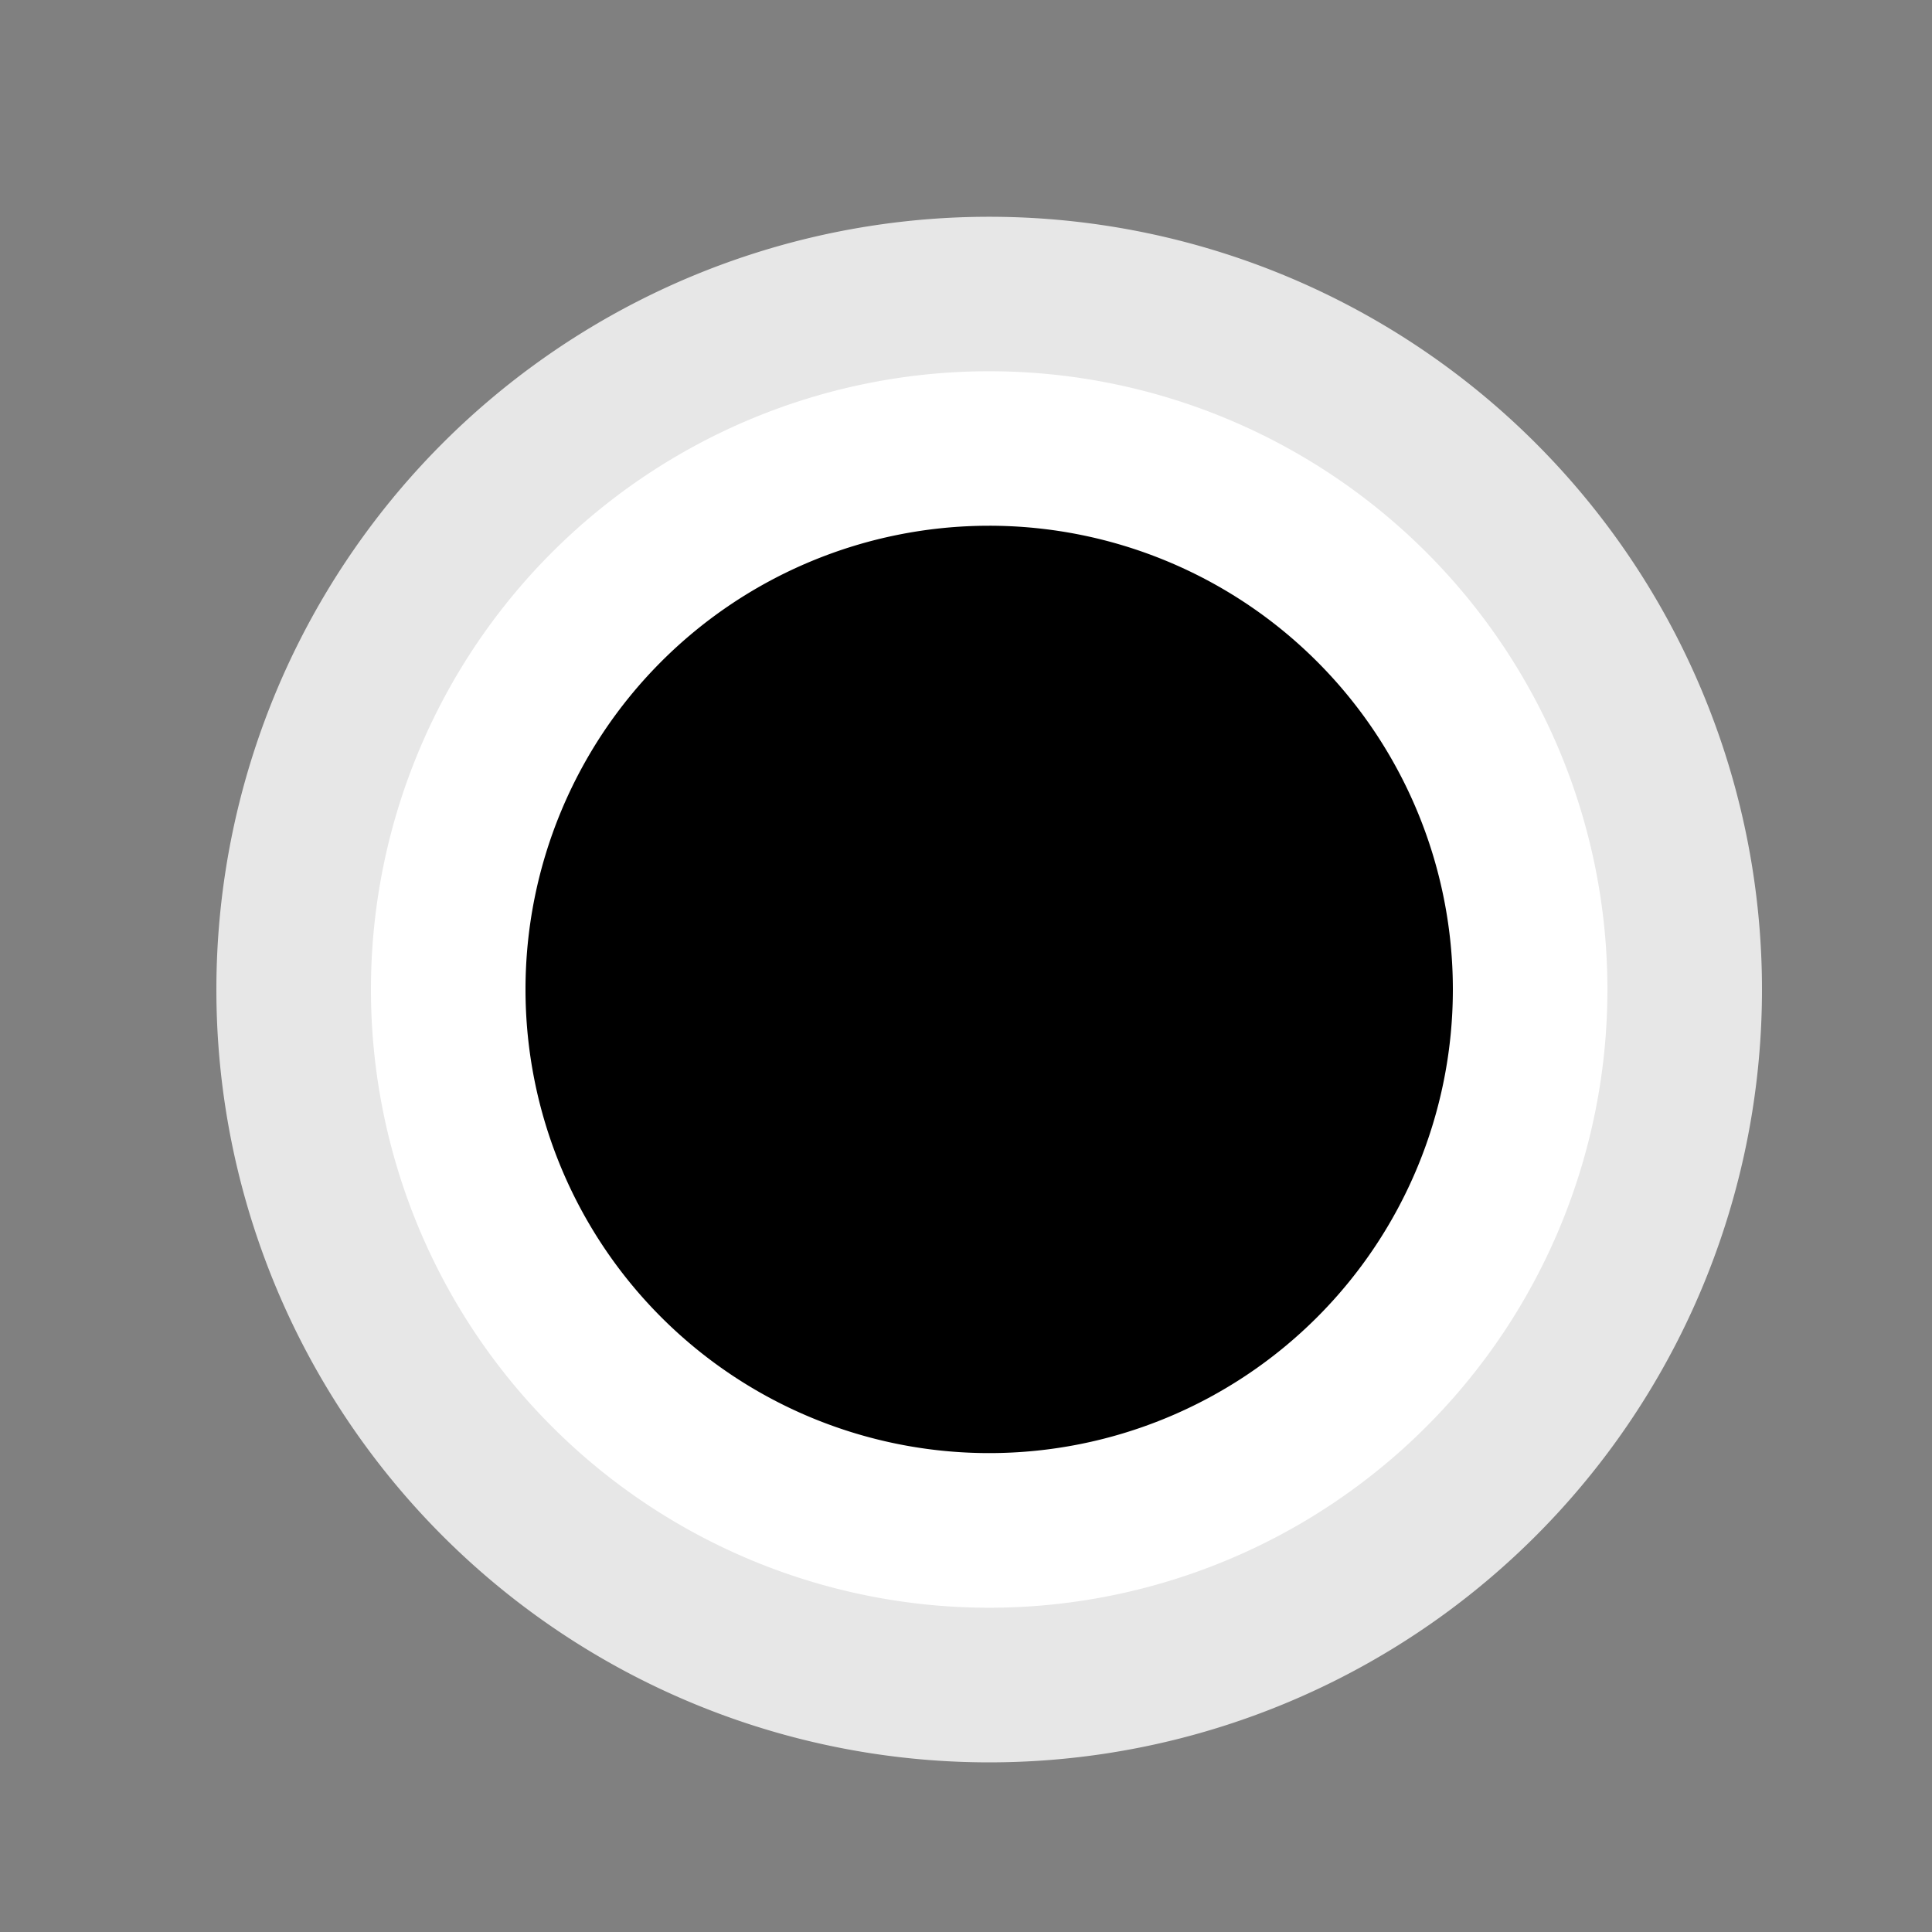 <!--

Generated by DrawGPT.
Free, open source, AI generated images in SVG, PNG, and HTML Canvas format.
https://drawgpt.ai

Created: 2023-09-27T01:53:14.877Z
Link: https://drawgpt.ai/prompt/80610/

-->
<svg xmlns="http://www.w3.org/2000/svg" xmlns:xlink="http://www.w3.org/1999/xlink" width="500" height="500"><rect width="100%" height="100%" fill="#808080" stroke="none"/><defs/><g><path fill="#000000" stroke="none" paint-order="stroke fill markers" d=" M 256 60 L 196 256 L 316 256 Z"/><path fill="#e7e7e7" stroke="none" paint-order="stroke fill markers" d=" M 456 256 A 200 200 0 1 0 456 256.2 Z"/><path fill="#ffffff" stroke="none" paint-order="stroke fill markers" d=" M 416 256 A 160 160 0 1 0 416 256.16 Z"/><path fill="#000000" stroke="none" paint-order="stroke fill markers" d=" M 376 256 A 120 120 0 1 0 376 256.12 Z"/></g></svg>